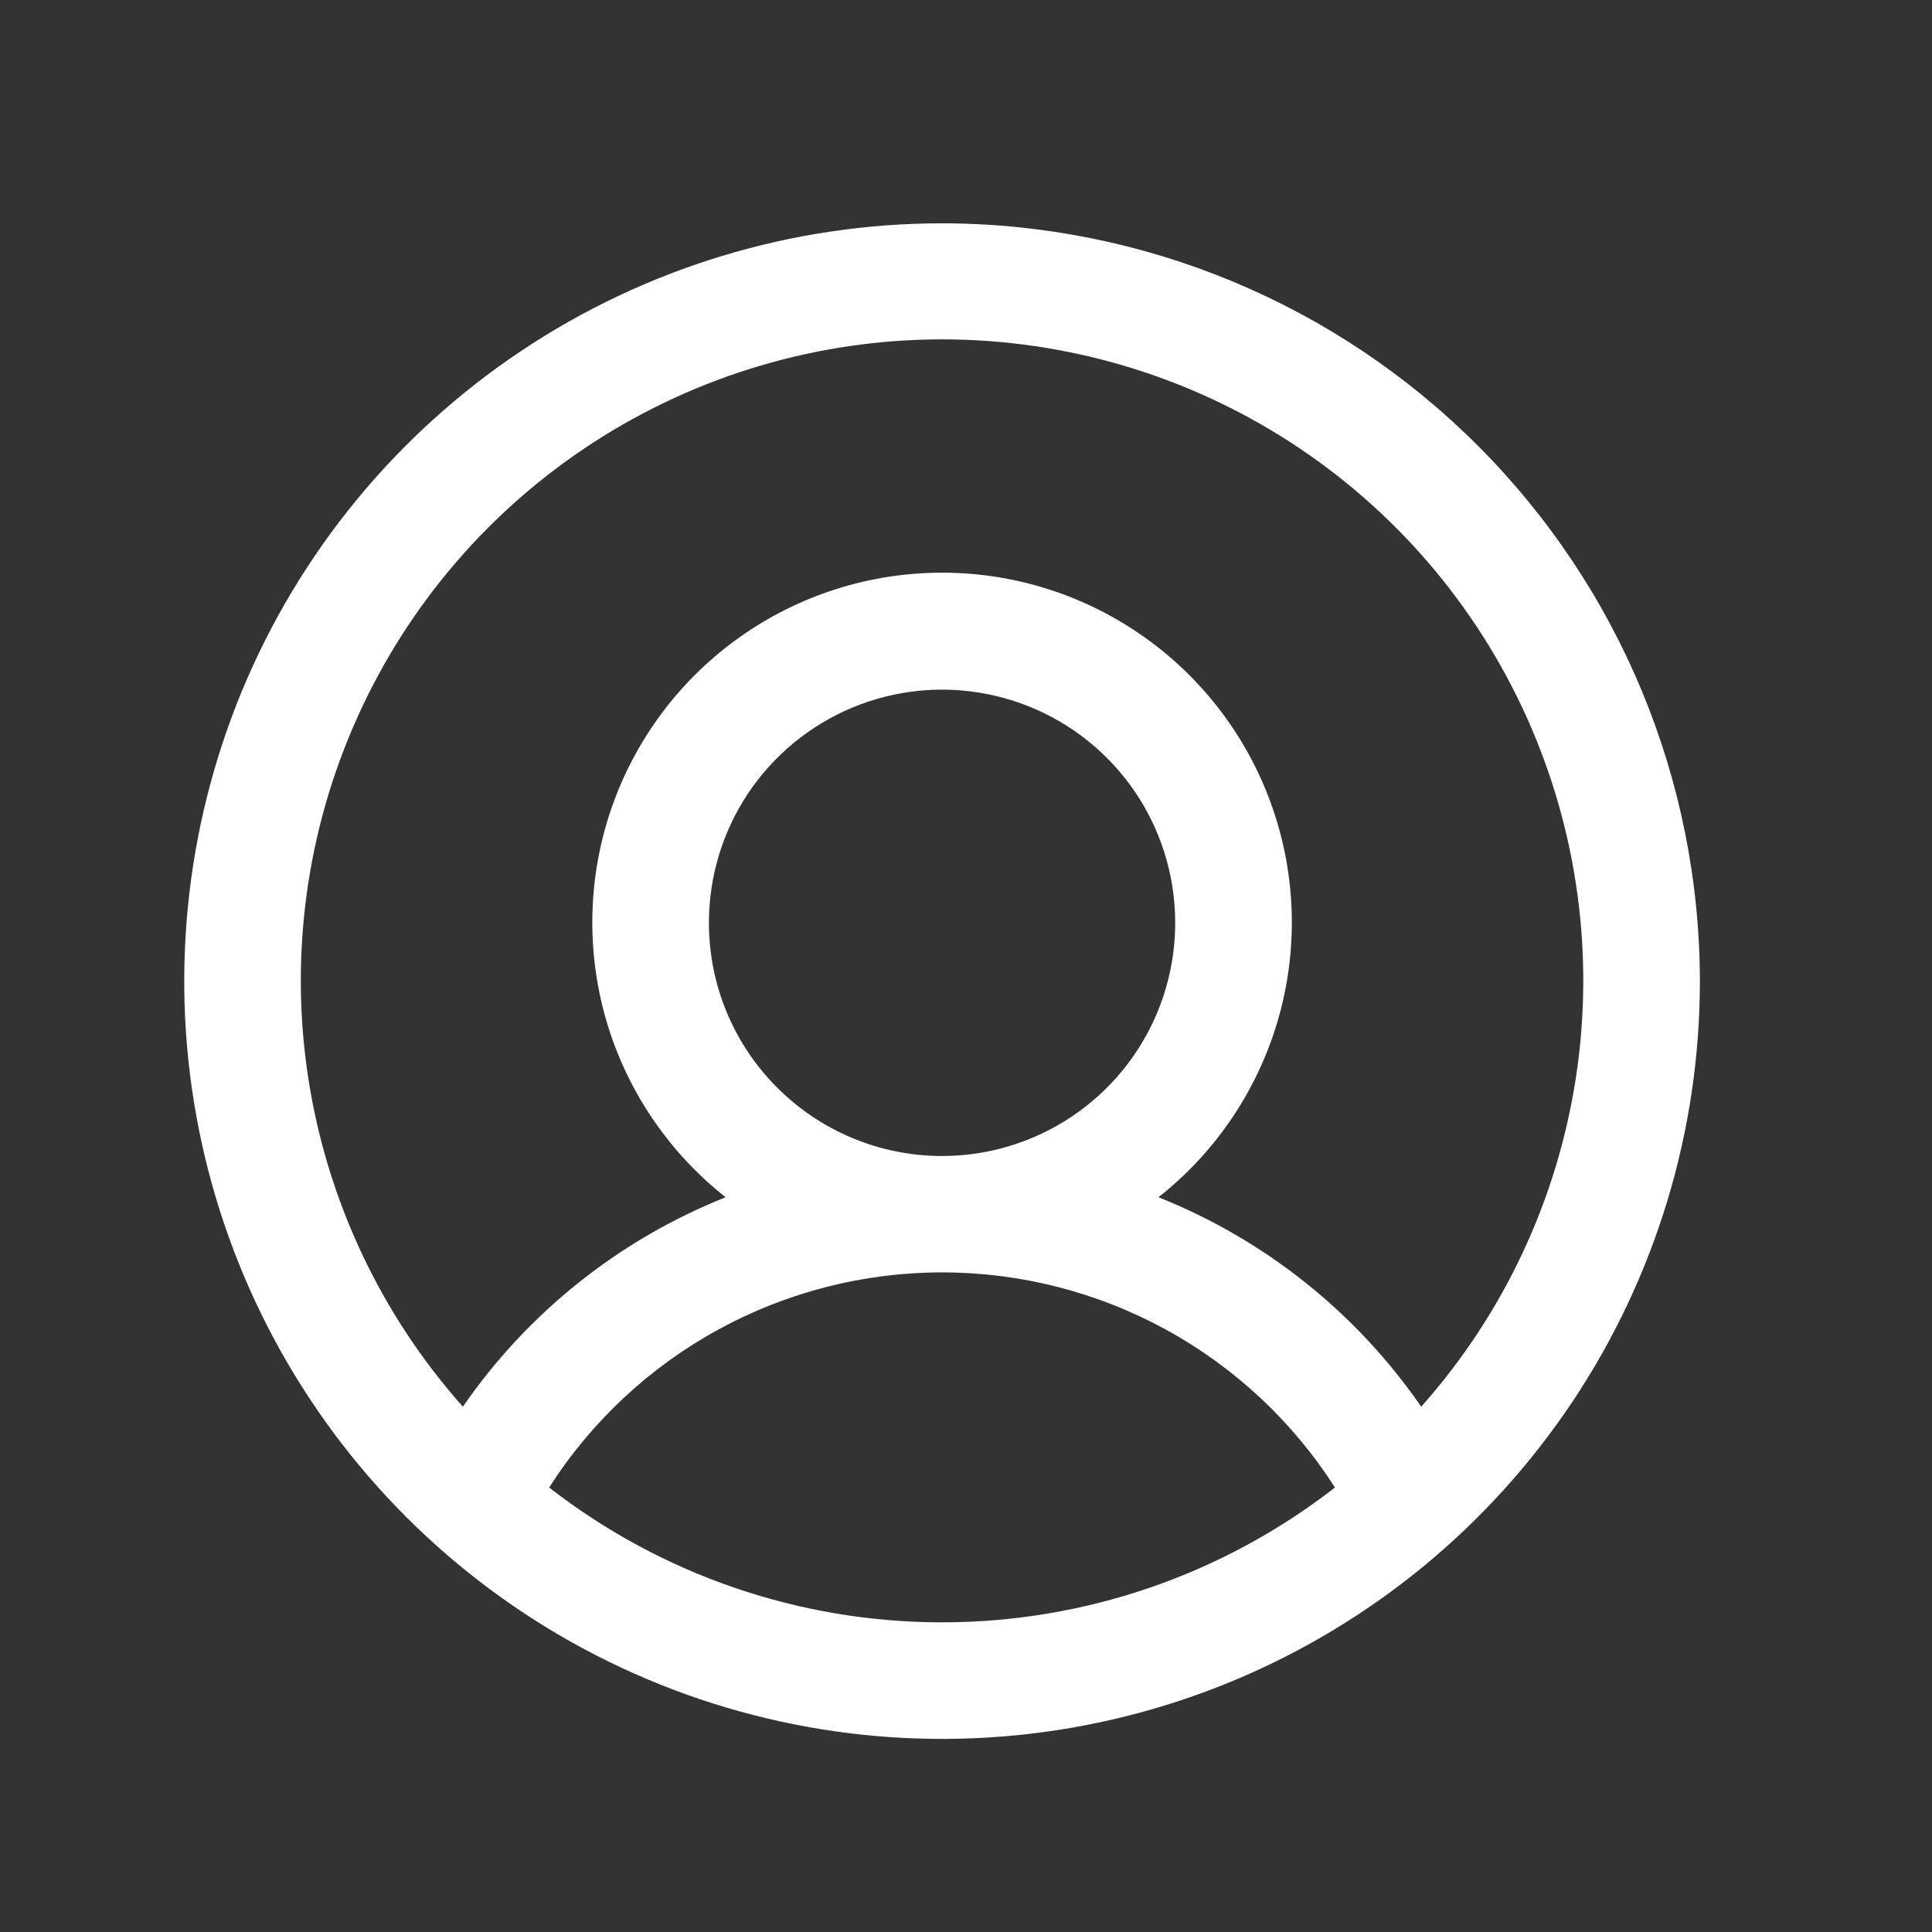 <svg width="29" height="29" viewBox="0 0 29 29" fill="none" xmlns="http://www.w3.org/2000/svg">
<rect x="0" y="0" width="29" height="29" fill="#333333" stroke="none"/>
<path d="M14.141 3.352C11.891 3.352 9.692 4.019 7.821 5.269C5.95 6.519 4.492 8.295 3.631 10.373C2.771 12.452 2.545 14.739 2.984 16.946C3.423 19.152 4.506 21.179 6.097 22.77C7.688 24.361 9.715 25.444 11.921 25.883C14.128 26.322 16.415 26.097 18.494 25.236C20.572 24.375 22.349 22.917 23.599 21.046C24.849 19.176 25.516 16.976 25.516 14.727C25.512 11.711 24.313 8.819 22.18 6.687C20.048 4.554 17.157 3.355 14.141 3.352ZM8.243 22.328C8.876 21.338 9.748 20.523 10.779 19.959C11.809 19.395 12.966 19.099 14.141 19.099C15.316 19.099 16.472 19.395 17.503 19.959C18.533 20.523 19.405 21.338 20.038 22.328C18.352 23.64 16.277 24.352 14.141 24.352C12.005 24.352 9.929 23.64 8.243 22.328ZM10.641 13.852C10.641 13.159 10.846 12.483 11.23 11.907C11.615 11.332 12.162 10.883 12.801 10.618C13.441 10.353 14.145 10.284 14.823 10.419C15.502 10.554 16.126 10.887 16.616 11.377C17.105 11.866 17.438 12.49 17.573 13.169C17.708 13.848 17.639 14.551 17.374 15.191C17.109 15.831 16.661 16.377 16.085 16.762C15.51 17.146 14.833 17.352 14.141 17.352C13.212 17.352 12.322 16.983 11.666 16.326C11.009 15.67 10.641 14.78 10.641 13.852ZM21.333 21.115C20.357 19.701 18.985 18.607 17.389 17.971C18.246 17.295 18.872 16.37 19.179 15.322C19.486 14.275 19.459 13.158 19.101 12.127C18.744 11.096 18.074 10.202 17.185 9.569C16.296 8.936 15.232 8.596 14.141 8.596C13.049 8.596 11.985 8.936 11.096 9.569C10.207 10.202 9.537 11.096 9.18 12.127C8.823 13.158 8.796 14.275 9.102 15.322C9.409 16.37 10.035 17.295 10.892 17.971C9.296 18.607 7.924 19.701 6.948 21.115C5.715 19.729 4.909 18.015 4.627 16.181C4.345 14.347 4.6 12.47 5.36 10.777C6.12 9.084 7.353 7.647 8.911 6.639C10.469 5.631 12.285 5.094 14.141 5.094C15.996 5.094 17.812 5.631 19.37 6.639C20.928 7.647 22.161 9.084 22.921 10.777C23.681 12.47 23.936 14.347 23.654 16.181C23.372 18.015 22.566 19.729 21.333 21.115Z" fill="white"/>
</svg>
